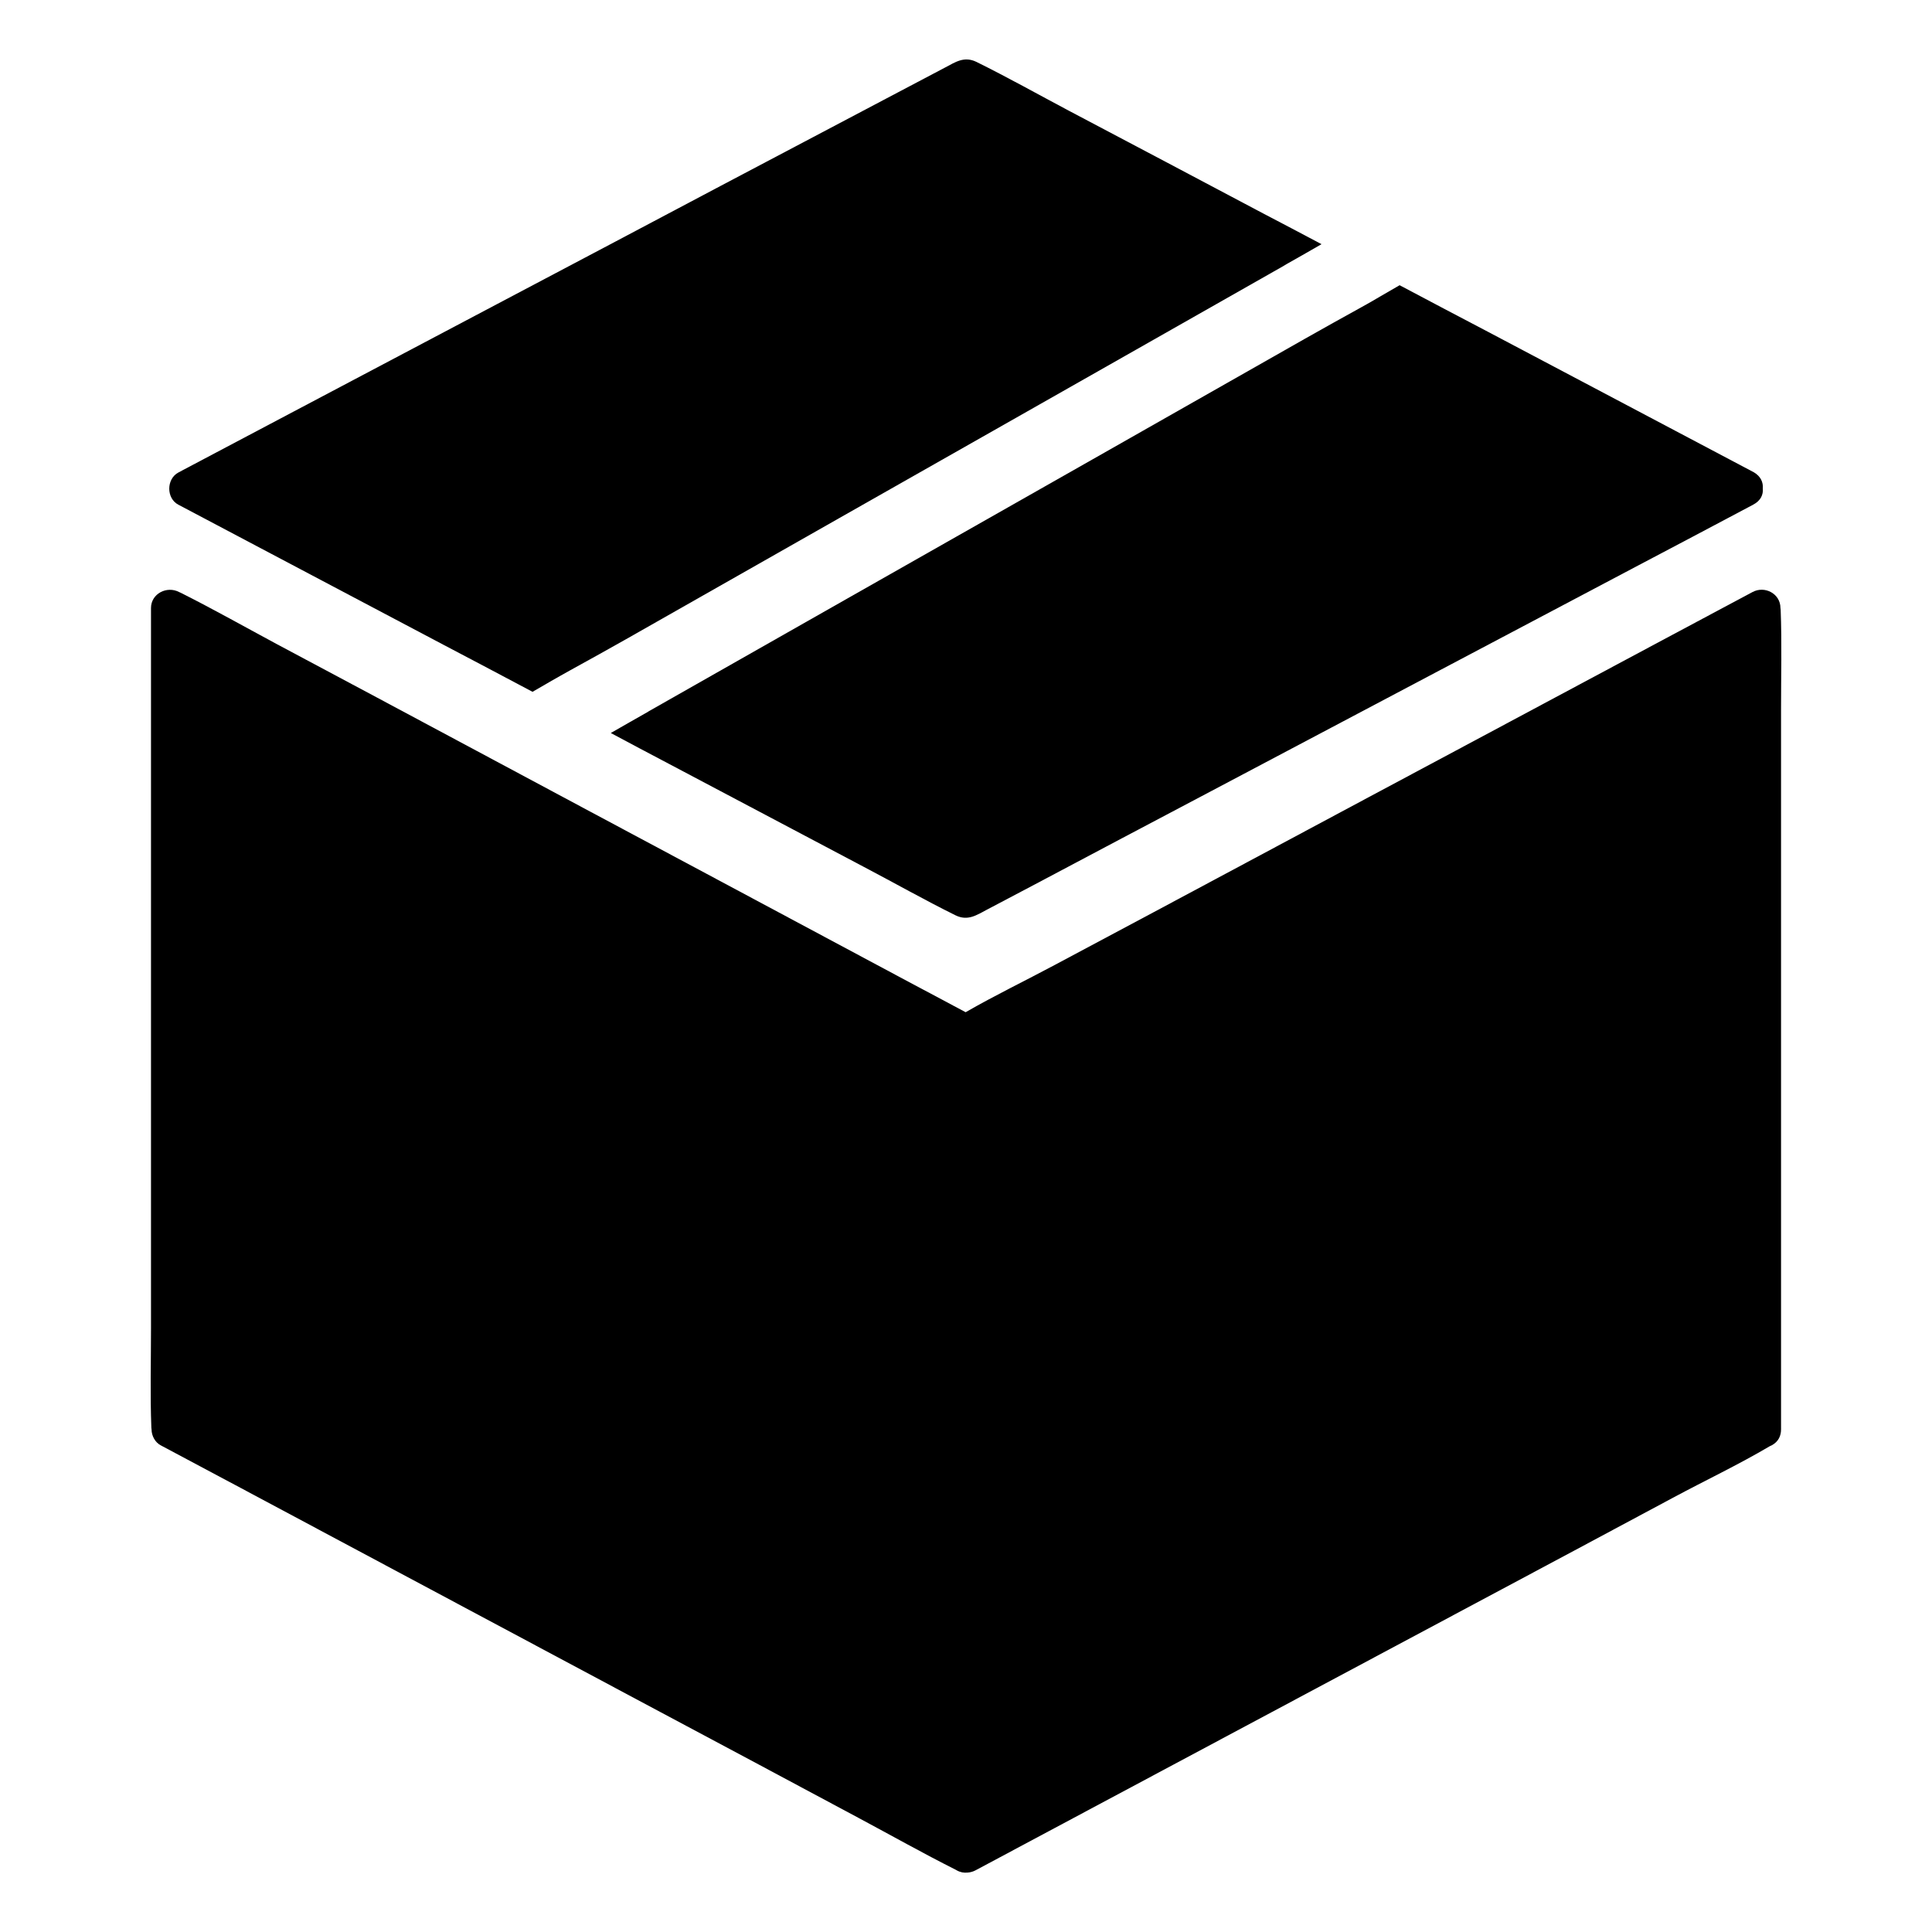 <?xml version="1.0" encoding="UTF-8"?>
<!-- Uploaded to: SVG Repo, www.svgrepo.com, Generator: SVG Repo Mixer Tools -->
<svg fill="#000000" width="800px" height="800px" version="1.1" viewBox="144 144 512 512" xmlns="http://www.w3.org/2000/svg">
 <g>
  <path d="m615.89 305.54c0-0.148-0.051-0.246-0.051-0.395 0-3.836-4.184-6.004-7.43-4.231-7.035 3.738-14.07 7.527-21.105 11.266-16.727 8.953-33.504 17.91-50.234 26.863-20.32 10.875-40.641 21.695-60.91 32.57-17.562 9.398-35.129 18.793-52.691 28.141-7.824 4.184-15.891 8.07-23.566 12.496-6.148-3.297-12.348-6.594-18.547-9.891-16.727-8.953-33.504-17.91-50.234-26.863-20.32-10.875-40.641-21.695-60.91-32.57-17.562-9.398-35.129-18.793-52.691-28.141-8.512-4.574-16.973-9.348-25.586-13.676-0.098-0.051-0.344-0.148-0.441-0.195-3.246-1.723-7.477 0.395-7.477 4.231v190.85c0 8.758-0.246 17.613 0.098 26.422 0 0.148 0.051 0.246 0.051 0.395 0 1.672 0.934 3.445 2.461 4.231 6.988 3.738 14.023 7.477 21.059 11.219 16.828 9.004 33.652 17.957 50.48 26.961 20.27 10.824 40.539 21.648 60.812 32.473 17.516 9.348 35.078 18.695 52.594 28.094 8.562 4.574 17.023 9.348 25.633 13.676 0.148 0.051 0.246 0.148 0.344 0.195 0.984 0.543 1.918 0.688 2.805 0.59h0.098c0.688-0.051 1.426-0.246 2.066-0.59 6.988-3.738 14.023-7.477 21.008-11.219 16.828-9.004 33.652-17.957 50.48-26.961 20.27-10.824 40.539-21.648 60.812-32.473 17.516-9.348 35.031-18.695 52.547-28.094 8.512-4.574 17.367-8.758 25.684-13.676 0.098-0.051 0.344-0.148 0.441-0.195 1.871-0.984 2.508-2.609 2.508-4.231v-190.9c-0.008-8.711 0.238-17.566-0.105-26.371z"/>
  <path d="m494.22 208.71c-1.672 0.984-3.394 1.918-5.066 2.902-1.379 0.789-2.707 1.523-4.082 2.312-0.344 0.195-0.688 0.395-0.984 0.59-17.562 9.988-35.129 19.926-52.691 29.914-21.648 12.301-43.297 24.551-64.945 36.852-18.746 10.629-37.441 21.254-56.137 31.883-5.019 2.856-10.035 5.609-15.105 8.414-1.723 0.934-3.394 1.918-5.066 2.856-1.672 0.984-3.344 1.918-5.019 2.902-7.871-4.184-15.793-8.363-23.664-12.496-16.531-8.707-33.012-17.465-49.543-26.176-6.887-3.641-13.777-7.281-20.664-10.922-3.199-1.672-3.199-6.789 0-8.512 0.441-0.246 0.887-0.492 1.379-0.738 9.742-5.164 19.484-10.281 29.227-15.449 17.957-9.496 35.965-18.992 53.922-28.488 19.777-10.43 39.508-20.859 59.285-31.34 15.59-8.219 31.184-16.434 46.73-24.648 4.231-2.215 8.461-4.477 12.695-6.691 2.707-1.426 5.019-3.051 8.266-1.477 8.266 4.082 16.336 8.609 24.5 12.941 17.172 9.055 34.293 18.105 51.465 27.207 5.164 2.703 10.332 5.41 15.5 8.164z"/>
  <path d="m611.16 273.46c0.148 1.625-0.543 3.199-2.461 4.231-0.441 0.246-0.887 0.492-1.379 0.738-9.742 5.164-19.484 10.332-29.227 15.449-17.957 9.496-35.965 18.992-53.922 28.488-19.777 10.43-39.508 20.91-59.285 31.34-15.547 8.215-31.145 16.434-46.691 24.699-4.231 2.215-8.461 4.477-12.695 6.691-2.707 1.426-5.019 3.051-8.266 1.477-8.266-4.082-16.336-8.66-24.5-12.941-17.172-9.055-34.293-18.156-51.465-27.207-5.117-2.707-10.281-5.41-15.398-8.168 1.672-0.984 3.394-1.918 5.066-2.902 1.328-0.738 2.656-1.523 3.984-2.262 0.344-0.195 0.738-0.395 1.082-0.641 17.516-9.938 35.078-19.926 52.594-29.863 21.648-12.301 43.297-24.551 64.945-36.852 18.746-10.629 37.441-21.254 56.137-31.883 5.019-2.856 10.086-5.656 15.152-8.461 1.723-0.934 3.394-1.918 5.066-2.902s3.344-1.918 5.019-2.902c7.871 4.184 15.742 8.316 23.617 12.449 16.531 8.707 33.012 17.465 49.543 26.176 6.887 3.641 13.777 7.281 20.664 10.922 1.879 1.074 2.566 2.699 2.418 4.324z"/>
 </g>
</svg>